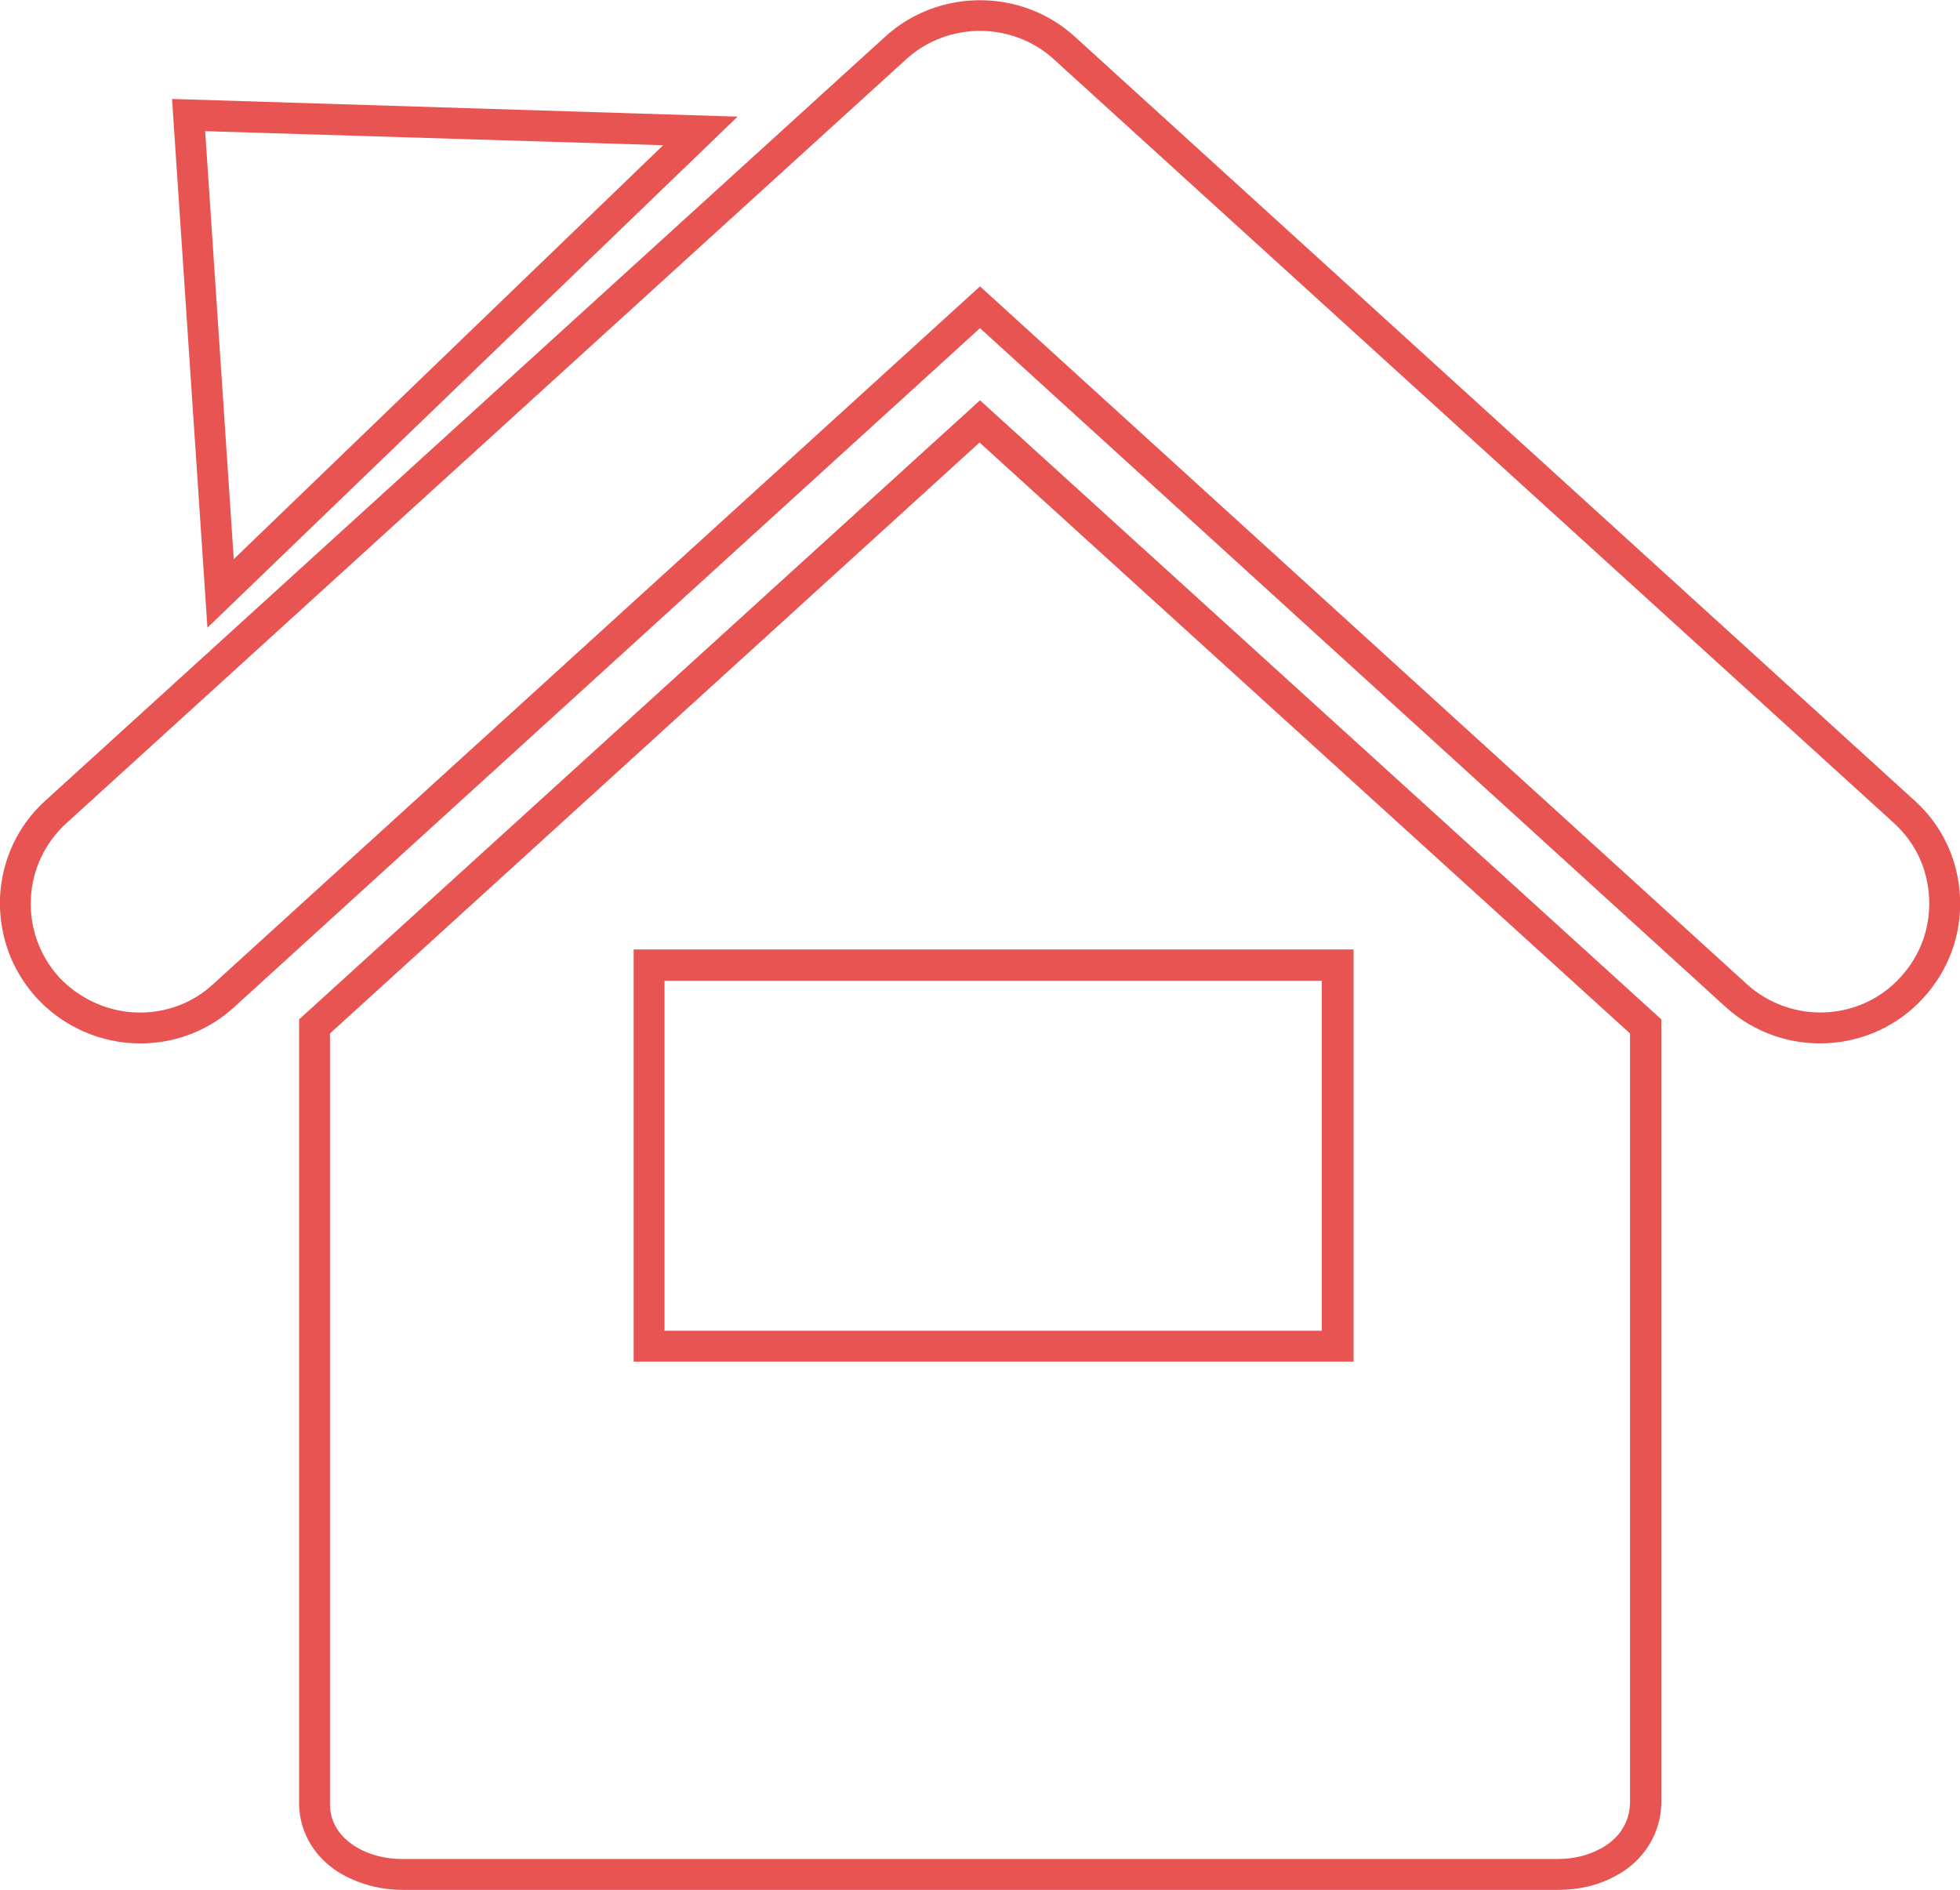 <?xml version="1.0" encoding="UTF-8"?>
<svg id="Layer_1" data-name="Layer 1" xmlns="http://www.w3.org/2000/svg" viewBox="0 0 43.18 41.64">
  <defs>
    <style>
      .cls-1 {
        fill: #e85451;
      }
    </style>
  </defs>
  <path class="cls-1" d="M34.31,41.64H8.88c-.49,0-.94-.12-1.34-.34-.58-.33-.94-.9-.95-1.54V22.46l15-13.64,15.01,13.64v17.29c-.02,.65-.38,1.23-.95,1.55-.39,.23-.84,.34-1.34,.34ZM7.27,22.77v16.99c0,.56,.43,.85,.6,.95,.3,.17,.63,.25,1,.25h25.43c.38,0,.7-.08,1-.25,.18-.1,.59-.39,.61-.97V22.77l-14.33-13.02L7.27,22.77Zm22.54,7.23H13.96v-9.08h15.86v9.08Zm-15.18-.68h14.49v-7.71H14.64v7.71ZM3.09,22.99c-.86,0-1.69-.36-2.28-1C.25,21.38-.03,20.59,0,19.77c.04-.82,.39-1.58,1-2.13L19.51,.8c1.17-1.06,2.99-1.06,4.16,0l18.51,16.84c.61,.55,.96,1.3,1,2.12,.04,.83-.25,1.62-.81,2.23-1.14,1.25-3.09,1.34-4.35,.2L21.59,7.23,5.17,22.18c-.56,.52-1.3,.81-2.08,.81ZM21.59,.68c-.58,0-1.17,.21-1.62,.62L1.46,18.14c-.47,.43-.75,1.02-.78,1.66-.03,.64,.19,1.25,.62,1.73,.46,.49,1.11,.78,1.78,.78,.61,0,1.18-.22,1.62-.63L21.59,6.31l16.89,15.37c.98,.89,2.5,.83,3.39-.15,.44-.48,.66-1.09,.63-1.74-.03-.64-.3-1.22-.77-1.65h0S23.21,1.3,23.21,1.3c-.45-.41-1.04-.62-1.62-.62ZM4.57,13.83L3.79,2.18l12.46,.39L4.57,13.83Zm-.05-10.94l.63,9.43L14.61,3.2l-10.09-.31Z"/>
</svg>
